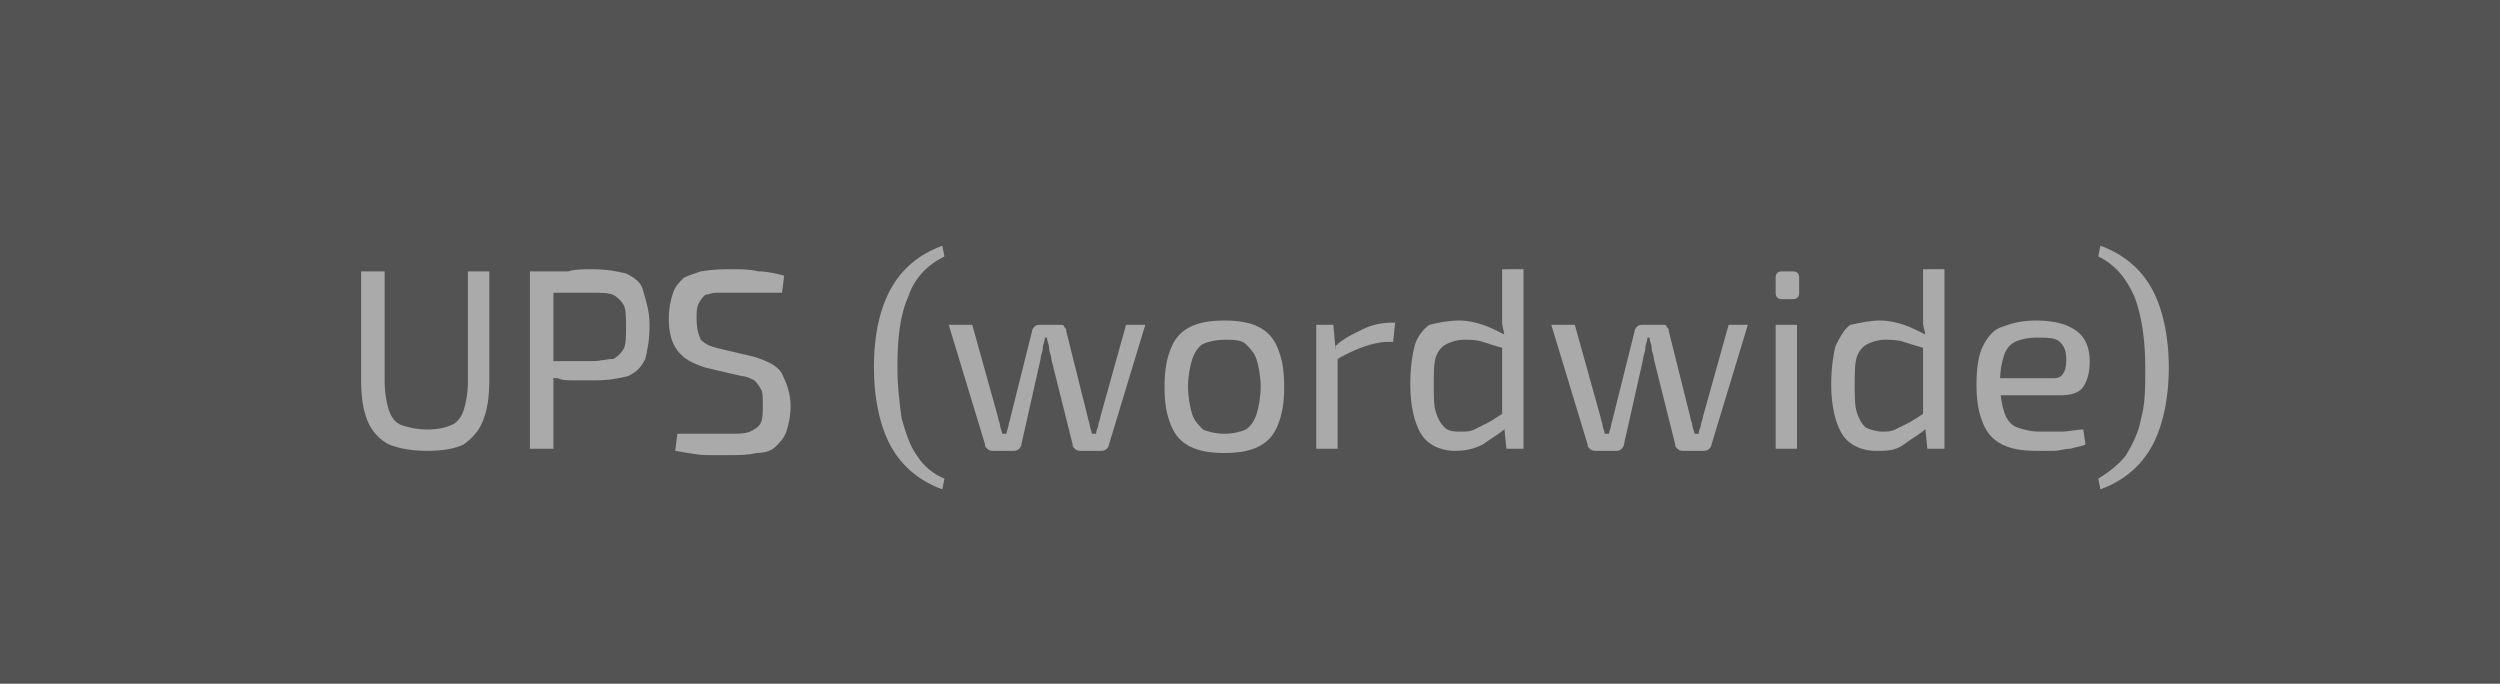 <?xml version="1.0" encoding="utf-8"?>
<!-- Generator: Adobe Illustrator 26.5.1, SVG Export Plug-In . SVG Version: 6.00 Build 0)  -->
<svg version="1.1" id="Ebene_1" xmlns="http://www.w3.org/2000/svg" xmlns:xlink="http://www.w3.org/1999/xlink" x="0px" y="0px"
	 viewBox="0 0 117 32" style="enable-background:new 0 0 117 32;" xml:space="preserve">
<style type="text/css">
	.st0{fill:#535353;}
	.st1{enable-background:new    ;}
	.st2{fill:#AAAAAA;}
</style>
<g id="UPS_wordwide_" transform="translate(2623 -4473)">
	<rect id="Rechteck_20" x="-2623" y="4473" class="st0" width="117" height="32"/>
	<g class="st1">
		<path class="st2" d="M-2600.1,4485.7v5.1c0,0.8-0.1,1.4-0.3,1.9c-0.2,0.5-0.5,0.8-0.9,1.1c-0.4,0.2-1,0.3-1.7,0.3
			c-0.7,0-1.3-0.1-1.8-0.3c-0.4-0.2-0.8-0.6-1-1.1c-0.2-0.5-0.3-1.1-0.3-1.9v-5.1h1.1v5.1c0,0.6,0.1,1.1,0.2,1.4
			c0.1,0.3,0.3,0.6,0.6,0.7c0.3,0.1,0.7,0.2,1.2,0.2s0.9-0.1,1.1-0.2c0.3-0.1,0.5-0.4,0.6-0.7c0.1-0.3,0.2-0.8,0.2-1.4v-5.1H-2600.1
			z"/>
		<path class="st2" d="M-2595.3,4485.6c0.7,0,1.2,0.1,1.6,0.2c0.4,0.2,0.7,0.4,0.8,0.8s0.3,0.9,0.3,1.6s-0.1,1.2-0.2,1.6
			c-0.2,0.4-0.4,0.6-0.8,0.8c-0.4,0.1-0.9,0.2-1.5,0.2c-0.3,0-0.7,0-1,0c-0.3,0-0.6,0-0.8-0.1c-0.3,0-0.5-0.1-0.7-0.1
			s-0.3-0.1-0.4-0.1l0-0.6c0.4,0,0.9,0,1.3,0s0.9,0,1.4,0c0.4,0,0.7-0.1,1-0.1c0.2-0.1,0.4-0.3,0.5-0.5s0.1-0.6,0.1-1
			c0-0.4,0-0.8-0.1-1s-0.3-0.4-0.5-0.5c-0.2-0.1-0.6-0.1-1-0.1c-0.7,0-1.2,0-1.7,0c-0.5,0-0.8,0-1,0l-0.2-0.9c0.3,0,0.6-0.1,0.9-0.1
			c0.3,0,0.6,0,0.9,0C-2596.1,4485.6-2595.7,4485.6-2595.3,4485.6z M-2597.1,4485.7v8.3h-1.1v-8.3H-2597.1z"/>
		<path class="st2" d="M-2588.7,4485.6c0.4,0,0.8,0,1.2,0.1c0.4,0,0.8,0.1,1.2,0.2l-0.1,0.8c-0.3,0-0.7,0-1.1,0c-0.4,0-0.8,0-1.2,0
			c-0.3,0-0.6,0-0.8,0c-0.2,0-0.4,0.1-0.5,0.1c-0.1,0.1-0.2,0.2-0.3,0.4s-0.1,0.4-0.1,0.7c0,0.5,0.1,0.8,0.2,1
			c0.2,0.2,0.4,0.3,0.8,0.4l1.7,0.4c0.6,0.2,1.1,0.4,1.3,0.8c0.2,0.4,0.4,0.9,0.4,1.5c0,0.5-0.1,0.9-0.2,1.2s-0.3,0.5-0.5,0.7
			c-0.2,0.2-0.5,0.3-0.9,0.3c-0.4,0.1-0.8,0.1-1.2,0.1c-0.3,0-0.6,0-1.1,0c-0.4,0-0.9-0.1-1.5-0.2l0.1-0.8c0.5,0,0.9,0,1.1,0
			c0.3,0,0.5,0,0.7,0s0.4,0,0.6,0c0.4,0,0.8,0,1-0.1c0.2-0.1,0.4-0.2,0.5-0.4c0.1-0.2,0.1-0.5,0.1-0.9c0-0.3,0-0.6-0.1-0.7
			c-0.1-0.2-0.2-0.3-0.3-0.4c-0.2-0.1-0.4-0.2-0.6-0.2l-1.7-0.4c-0.6-0.2-1-0.4-1.3-0.8s-0.4-0.9-0.4-1.5c0-0.5,0.1-0.9,0.2-1.2
			c0.1-0.3,0.3-0.5,0.5-0.7c0.2-0.1,0.5-0.2,0.8-0.3C-2589.6,4485.6-2589.2,4485.6-2588.7,4485.6z"/>
		<path class="st2" d="M-2578.9,4484.5l0.1,0.5c-0.8,0.4-1.4,1-1.7,1.9c-0.4,0.9-0.5,2-0.5,3.3c0,0.9,0.1,1.7,0.2,2.4
			c0.2,0.7,0.4,1.3,0.7,1.7c0.3,0.5,0.8,0.9,1.3,1.1l-0.1,0.5c-1.1-0.4-1.9-1.1-2.4-2c-0.5-0.9-0.8-2.2-0.8-3.7
			c0-1.6,0.3-2.8,0.8-3.7C-2580.8,4485.6-2580,4484.9-2578.9,4484.5z"/>
		<path class="st2" d="M-2569.4,4488.2l-1.7,5.6c0,0.1-0.1,0.2-0.1,0.2c-0.1,0.1-0.2,0.1-0.3,0.1h-0.9c-0.1,0-0.2,0-0.3-0.1
			c-0.1-0.1-0.1-0.1-0.1-0.2l-1-4c0-0.2-0.1-0.3-0.1-0.5c0-0.2-0.1-0.3-0.1-0.5h-0.1c0,0.2-0.1,0.3-0.1,0.5s-0.1,0.3-0.1,0.5l-0.9,4
			c0,0.1-0.1,0.2-0.1,0.2c-0.1,0.1-0.2,0.1-0.3,0.1h-0.9c-0.1,0-0.2,0-0.3-0.1c-0.1-0.1-0.1-0.1-0.1-0.2l-1.7-5.6h1.1l1.2,4.3
			c0,0.1,0.1,0.3,0.1,0.4c0,0.1,0.1,0.3,0.1,0.4h0.2c0-0.1,0.1-0.3,0.1-0.4c0-0.1,0.1-0.3,0.1-0.4l1-4c0-0.1,0.1-0.2,0.1-0.2
			c0.1-0.1,0.2-0.1,0.3-0.1h0.9c0.1,0,0.2,0,0.2,0.1c0.1,0.1,0.1,0.1,0.1,0.2l1,4c0,0.1,0.1,0.3,0.1,0.4c0,0.1,0.1,0.3,0.1,0.4h0.2
			c0-0.2,0.1-0.3,0.1-0.4c0-0.1,0.1-0.3,0.1-0.4l1.2-4.3H-2569.4z"/>
		<path class="st2" d="M-2565.7,4488c0.7,0,1.2,0.1,1.6,0.3c0.4,0.2,0.7,0.5,0.9,1c0.2,0.5,0.3,1,0.3,1.8s-0.1,1.3-0.3,1.8
			c-0.2,0.5-0.5,0.8-0.9,1c-0.4,0.2-0.9,0.3-1.6,0.3c-0.7,0-1.2-0.1-1.6-0.3c-0.4-0.2-0.7-0.5-0.9-1c-0.2-0.5-0.3-1-0.3-1.8
			s0.1-1.3,0.3-1.8c0.2-0.5,0.5-0.8,0.9-1C-2566.9,4488.1-2566.4,4488-2565.7,4488z M-2565.7,4488.9c-0.4,0-0.8,0.1-1,0.2
			c-0.2,0.1-0.4,0.4-0.5,0.7s-0.2,0.8-0.2,1.3s0.1,1,0.2,1.3s0.3,0.5,0.5,0.7c0.2,0.1,0.6,0.2,1,0.2c0.4,0,0.8-0.1,1-0.2
			s0.4-0.4,0.5-0.7s0.2-0.8,0.2-1.3s-0.1-1-0.2-1.3s-0.3-0.5-0.5-0.7S-2565.3,4488.9-2565.7,4488.9z"/>
		<path class="st2" d="M-2560.6,4488.2l0.1,1.1l0.1,0.2v4.5h-1v-5.8H-2560.6z M-2557.7,4488l-0.1,1h-0.3c-0.3,0-0.7,0.1-1,0.2
			c-0.3,0.1-0.8,0.3-1.3,0.6l-0.1-0.6c0.4-0.4,0.9-0.6,1.3-0.8c0.4-0.2,0.9-0.3,1.3-0.3H-2557.7z"/>
		<path class="st2" d="M-2554.7,4488c0.4,0,0.8,0.1,1.1,0.2s0.7,0.3,1.1,0.5l-0.1,0.6c-0.4-0.1-0.7-0.2-1-0.3s-0.6-0.1-0.9-0.1
			c-0.3,0-0.6,0.1-0.8,0.2s-0.4,0.3-0.5,0.6c-0.1,0.3-0.1,0.8-0.1,1.3s0,1,0.1,1.3c0.1,0.3,0.2,0.5,0.4,0.7s0.5,0.2,0.8,0.2
			c0.2,0,0.4,0,0.6-0.1c0.2-0.1,0.4-0.2,0.6-0.3s0.5-0.3,0.8-0.5l0.1,0.7c-0.3,0.3-0.7,0.5-1.1,0.8c-0.4,0.2-0.8,0.3-1.3,0.3
			c-0.7,0-1.3-0.3-1.6-0.8c-0.3-0.5-0.5-1.3-0.5-2.3c0-0.8,0.1-1.4,0.2-1.8s0.4-0.8,0.7-1C-2555.7,4488.1-2555.2,4488-2554.7,4488z
			 M-2551.7,4485.6v8.4h-0.8l-0.1-1l-0.1-0.1v-4l0.1-0.2c0-0.2-0.1-0.4-0.1-0.6c0-0.2,0-0.4,0-0.7v-1.8H-2551.7z"/>
		<path class="st2" d="M-2541.2,4488.2l-1.7,5.6c0,0.1-0.1,0.2-0.1,0.2c-0.1,0.1-0.2,0.1-0.3,0.1h-0.9c-0.1,0-0.2,0-0.3-0.1
			c-0.1-0.1-0.1-0.1-0.1-0.2l-1-4c0-0.2-0.1-0.3-0.1-0.5s-0.1-0.3-0.1-0.5h-0.1c0,0.2-0.1,0.3-0.1,0.5s-0.1,0.3-0.1,0.5l-0.9,4
			c0,0.1-0.1,0.2-0.1,0.2c-0.1,0.1-0.2,0.1-0.3,0.1h-0.9c-0.1,0-0.2,0-0.3-0.1c-0.1-0.1-0.1-0.1-0.1-0.2l-1.7-5.6h1.1l1.2,4.3
			c0,0.1,0.1,0.3,0.1,0.4c0,0.1,0.1,0.3,0.1,0.4h0.2c0-0.1,0.1-0.3,0.1-0.4c0-0.1,0.1-0.3,0.1-0.4l1-4c0-0.1,0.1-0.2,0.1-0.2
			c0.1-0.1,0.2-0.1,0.3-0.1h0.9c0.1,0,0.2,0,0.2,0.1c0.1,0.1,0.1,0.1,0.1,0.2l1,4c0,0.1,0.1,0.3,0.1,0.4c0,0.1,0.1,0.3,0.1,0.4h0.2
			c0-0.2,0.1-0.3,0.1-0.4c0-0.1,0.1-0.3,0.1-0.4l1.2-4.3H-2541.2z"/>
		<path class="st2" d="M-2539.1,4485.7c0.2,0,0.3,0.1,0.3,0.3v0.7c0,0.2-0.1,0.3-0.3,0.3h-0.5c-0.2,0-0.3-0.1-0.3-0.3v-0.7
			c0-0.2,0.1-0.3,0.3-0.3H-2539.1z M-2538.9,4488.2v5.8h-1v-5.8H-2538.9z"/>
		<path class="st2" d="M-2535,4488c0.4,0,0.8,0.1,1.1,0.2s0.7,0.3,1.1,0.5l-0.1,0.6c-0.4-0.1-0.7-0.2-1-0.3s-0.6-0.1-0.9-0.1
			c-0.3,0-0.6,0.1-0.8,0.2s-0.4,0.3-0.5,0.6c-0.1,0.3-0.1,0.8-0.1,1.3s0,1,0.1,1.3c0.1,0.3,0.2,0.5,0.4,0.7c0.2,0.1,0.5,0.2,0.8,0.2
			c0.2,0,0.4,0,0.6-0.1c0.2-0.1,0.4-0.2,0.6-0.3s0.5-0.3,0.8-0.5l0.1,0.7c-0.3,0.3-0.7,0.5-1.1,0.8s-0.8,0.3-1.3,0.3
			c-0.7,0-1.3-0.3-1.6-0.8c-0.3-0.5-0.5-1.3-0.5-2.3c0-0.8,0.1-1.4,0.2-1.8c0.2-0.4,0.4-0.8,0.7-1
			C-2535.9,4488.1-2535.5,4488-2535,4488z M-2532,4485.6v8.4h-0.8l-0.1-1l-0.1-0.1v-4l0.1-0.2c0-0.2-0.1-0.4-0.1-0.6
			c0-0.2,0-0.4,0-0.7v-1.8H-2532z"/>
		<path class="st2" d="M-2527.7,4488c0.9,0,1.5,0.2,1.9,0.5c0.4,0.3,0.6,0.8,0.6,1.4c0,0.5-0.1,0.9-0.3,1.2s-0.6,0.4-1.1,0.4h-3.4
			v-0.8h3.1c0.3,0,0.4-0.1,0.5-0.3c0.1-0.2,0.1-0.4,0.1-0.6c0-0.4-0.1-0.6-0.3-0.8c-0.2-0.2-0.6-0.2-1.1-0.2c-0.4,0-0.8,0.1-1,0.2
			c-0.2,0.1-0.4,0.3-0.5,0.6c-0.1,0.3-0.2,0.7-0.2,1.3c0,0.6,0.1,1.1,0.2,1.4s0.3,0.6,0.6,0.7c0.3,0.1,0.6,0.2,1.1,0.2
			c0.3,0,0.7,0,1,0s0.7-0.1,1-0.1l0.1,0.7c-0.2,0.1-0.4,0.1-0.7,0.2c-0.3,0-0.5,0.1-0.8,0.1c-0.3,0-0.5,0-0.8,0
			c-0.7,0-1.2-0.1-1.6-0.3c-0.4-0.2-0.7-0.5-0.9-1c-0.2-0.5-0.3-1-0.3-1.8c0-0.8,0.1-1.4,0.3-1.8c0.2-0.4,0.5-0.8,0.9-0.9
			C-2528.8,4488.1-2528.3,4488-2527.7,4488z"/>
		<path class="st2" d="M-2524.7,4484.5c1.1,0.4,1.9,1.1,2.4,2s0.8,2.2,0.8,3.7c0,1.5-0.3,2.8-0.8,3.7s-1.3,1.6-2.4,2l-0.1-0.5
			c0.5-0.3,1-0.7,1.3-1.1c0.3-0.5,0.6-1.1,0.7-1.7c0.2-0.7,0.2-1.5,0.2-2.4c0-1.4-0.2-2.5-0.5-3.3c-0.4-0.9-0.9-1.5-1.7-1.9
			L-2524.7,4484.5z"/>
	</g>
</g>
</svg>
